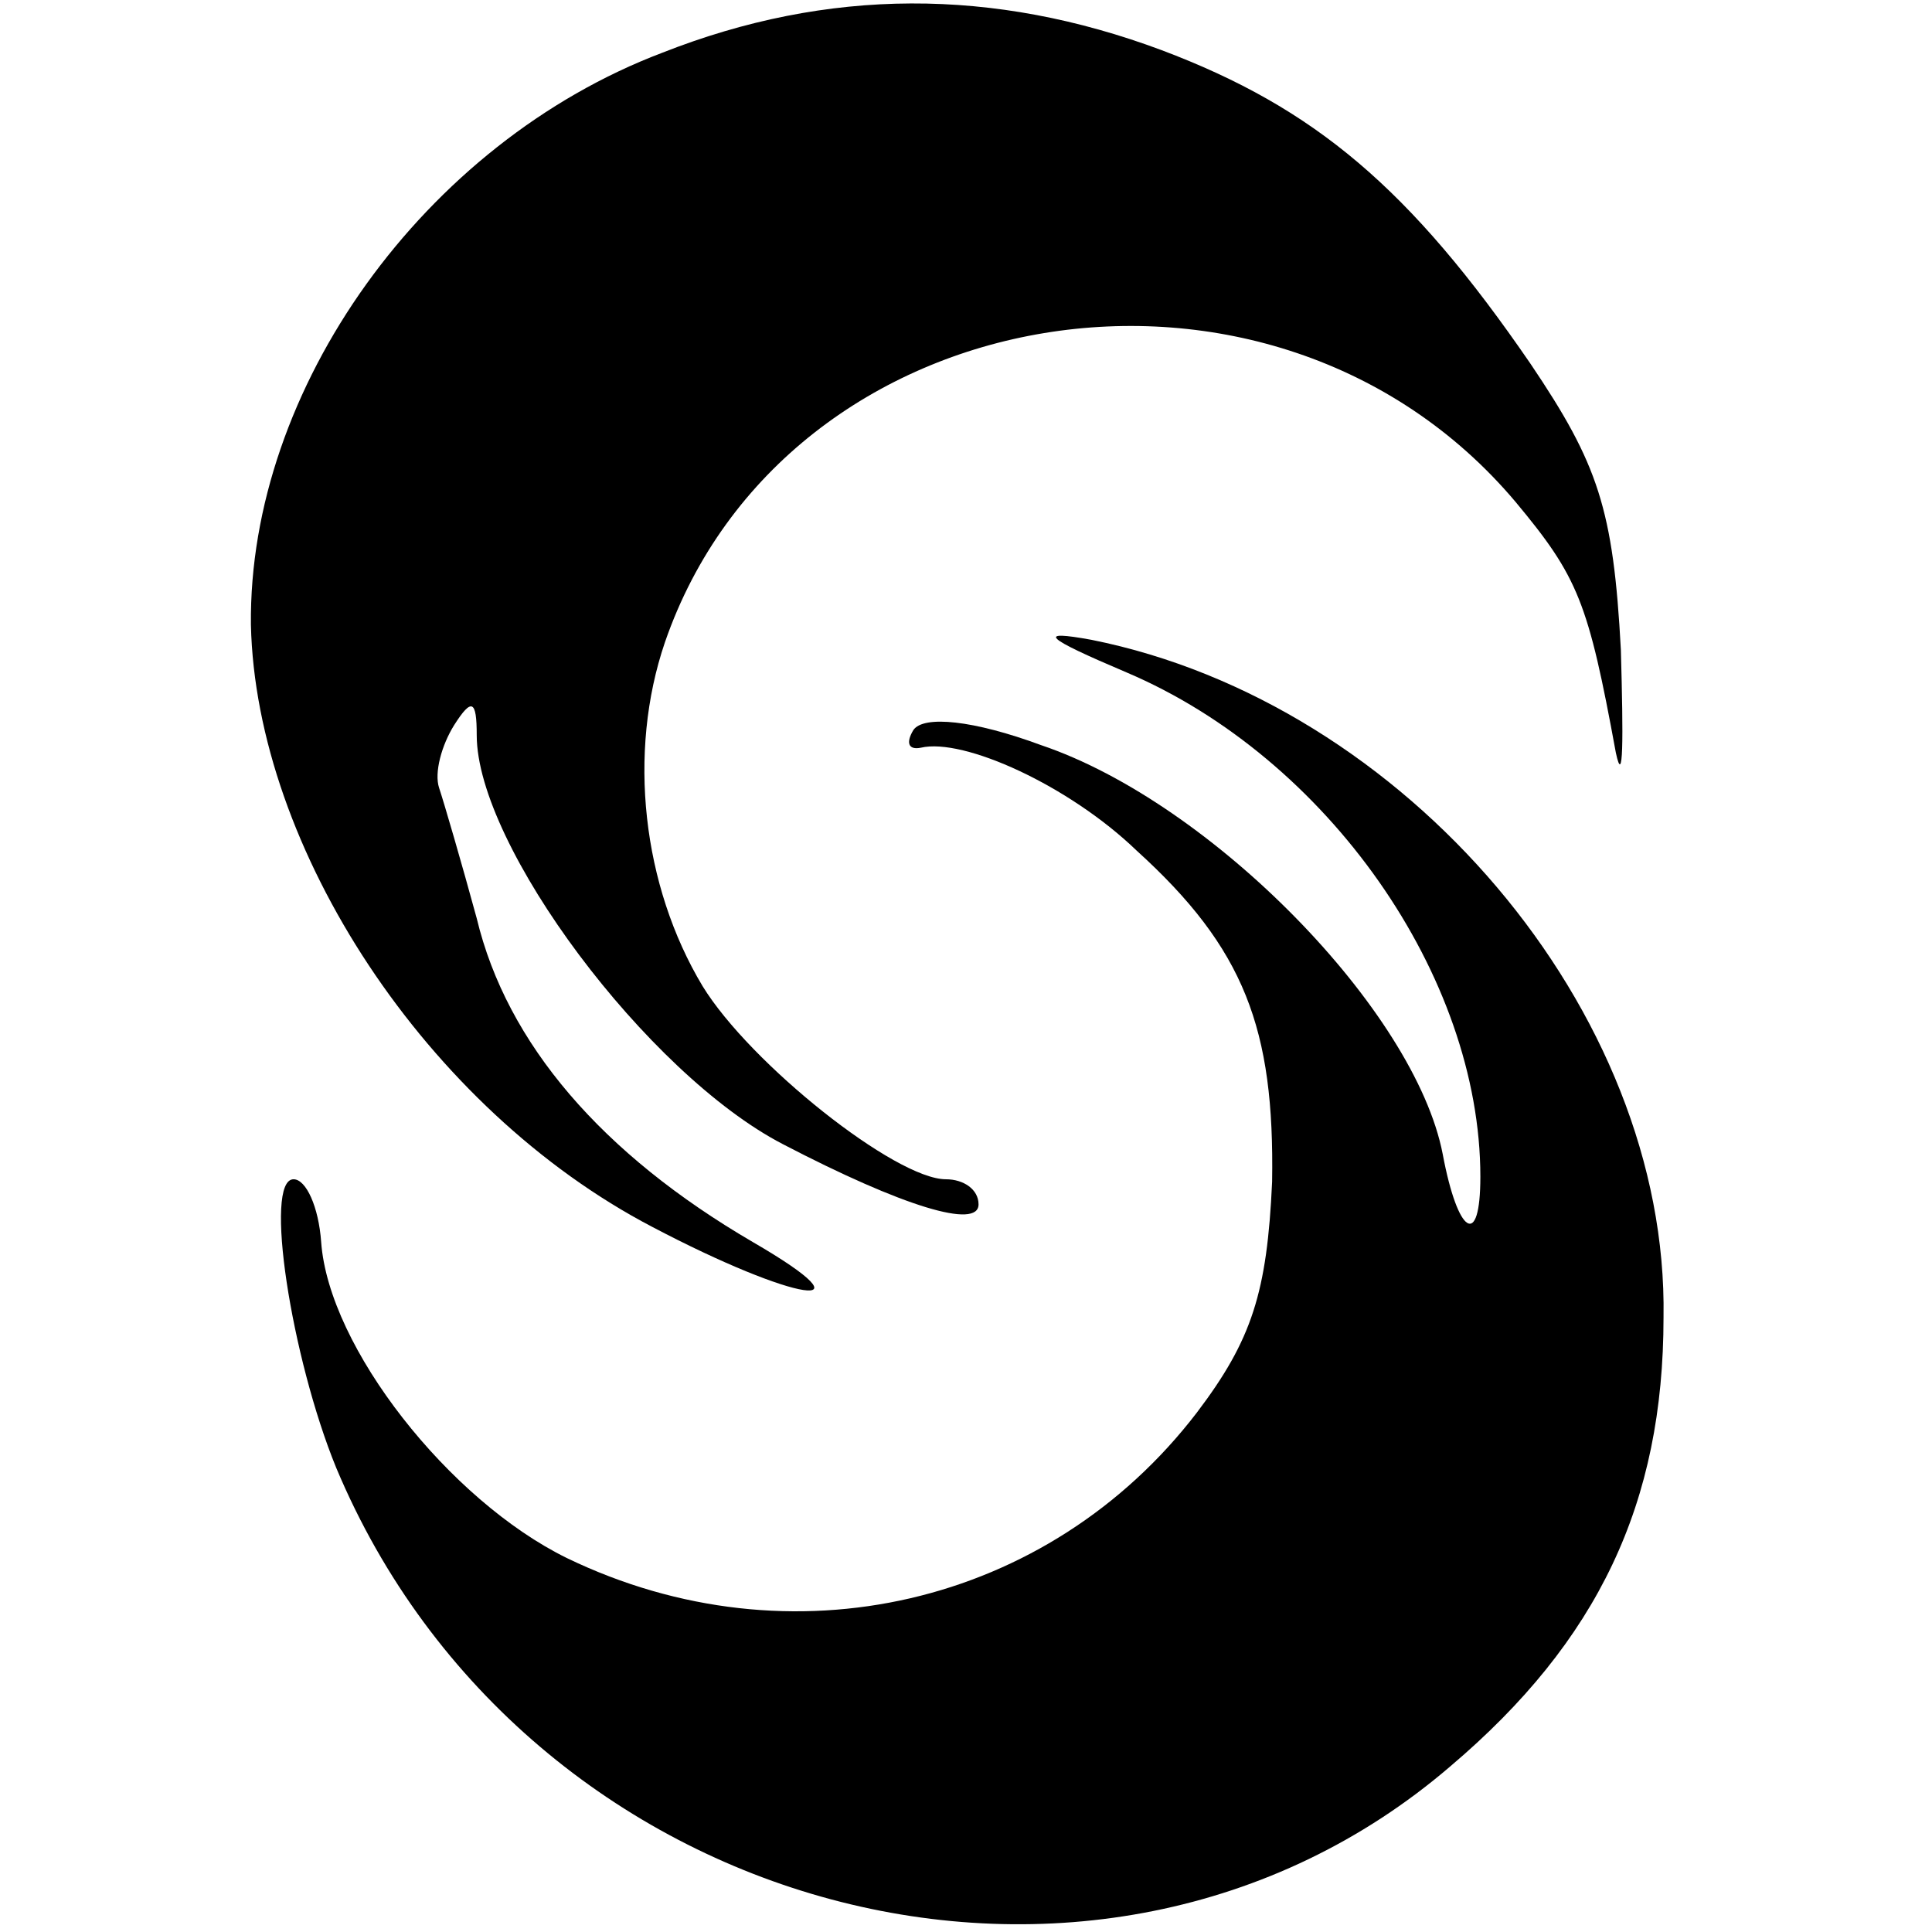 <?xml version="1.0" standalone="no"?>
<!DOCTYPE svg PUBLIC "-//W3C//DTD SVG 20010904//EN"
 "http://www.w3.org/TR/2001/REC-SVG-20010904/DTD/svg10.dtd">
<svg version="1.0" xmlns="http://www.w3.org/2000/svg"
 width="77pt" height="77pt" viewBox="0 0 77 77"
 preserveAspectRatio="xMidYMid meet">
<g transform="translate(0,77) scale(0.1,-0.1)"
fill="#000000" stroke="none">
<path d="M264 749 c-95 -36 -165 -134 -164 -228 2 -89 70 -193 160 -240 57
-30 90 -35 40 -6 -60 35 -98 79 -110 129 -6 22 -13 46 -15 52 -2 6 1 17 6 25
7 11 9 10 9 -4 0 -44 68 -135 122 -163 48 -25 78 -34 78 -24 0 6 -6 10 -13 10
-20 0 -78 46 -97 77 -24 40 -30 93 -15 137 48 139 242 171 339 56 25 -30 29
-40 40 -100 3 -14 3 5 2 41 -3 56 -9 74 -36 114 -48 70 -86 102 -147 125 -67
25 -133 25 -199 -1z"/>
<path d="M449 502 c80 -34 141 -121 141 -201 0 -29 -9 -23 -15 9 -11 57 -92
140 -160 163 -27 10 -47 12 -51 6 -3 -5 -2 -8 3 -7 17 4 59 -15 86 -41 43 -39
55 -71 54 -132 -2 -44 -8 -63 -30 -92 -59 -77 -162 -101 -251 -58 -47 23 -95
84 -98 126 -1 14 -6 25 -11 25 -12 0 -1 -71 17 -115 75 -179 303 -240 444
-119 59 50 85 105 85 179 2 122 -103 245 -228 270 -22 4 -19 1 14 -13z"/>
</g>
</svg>
